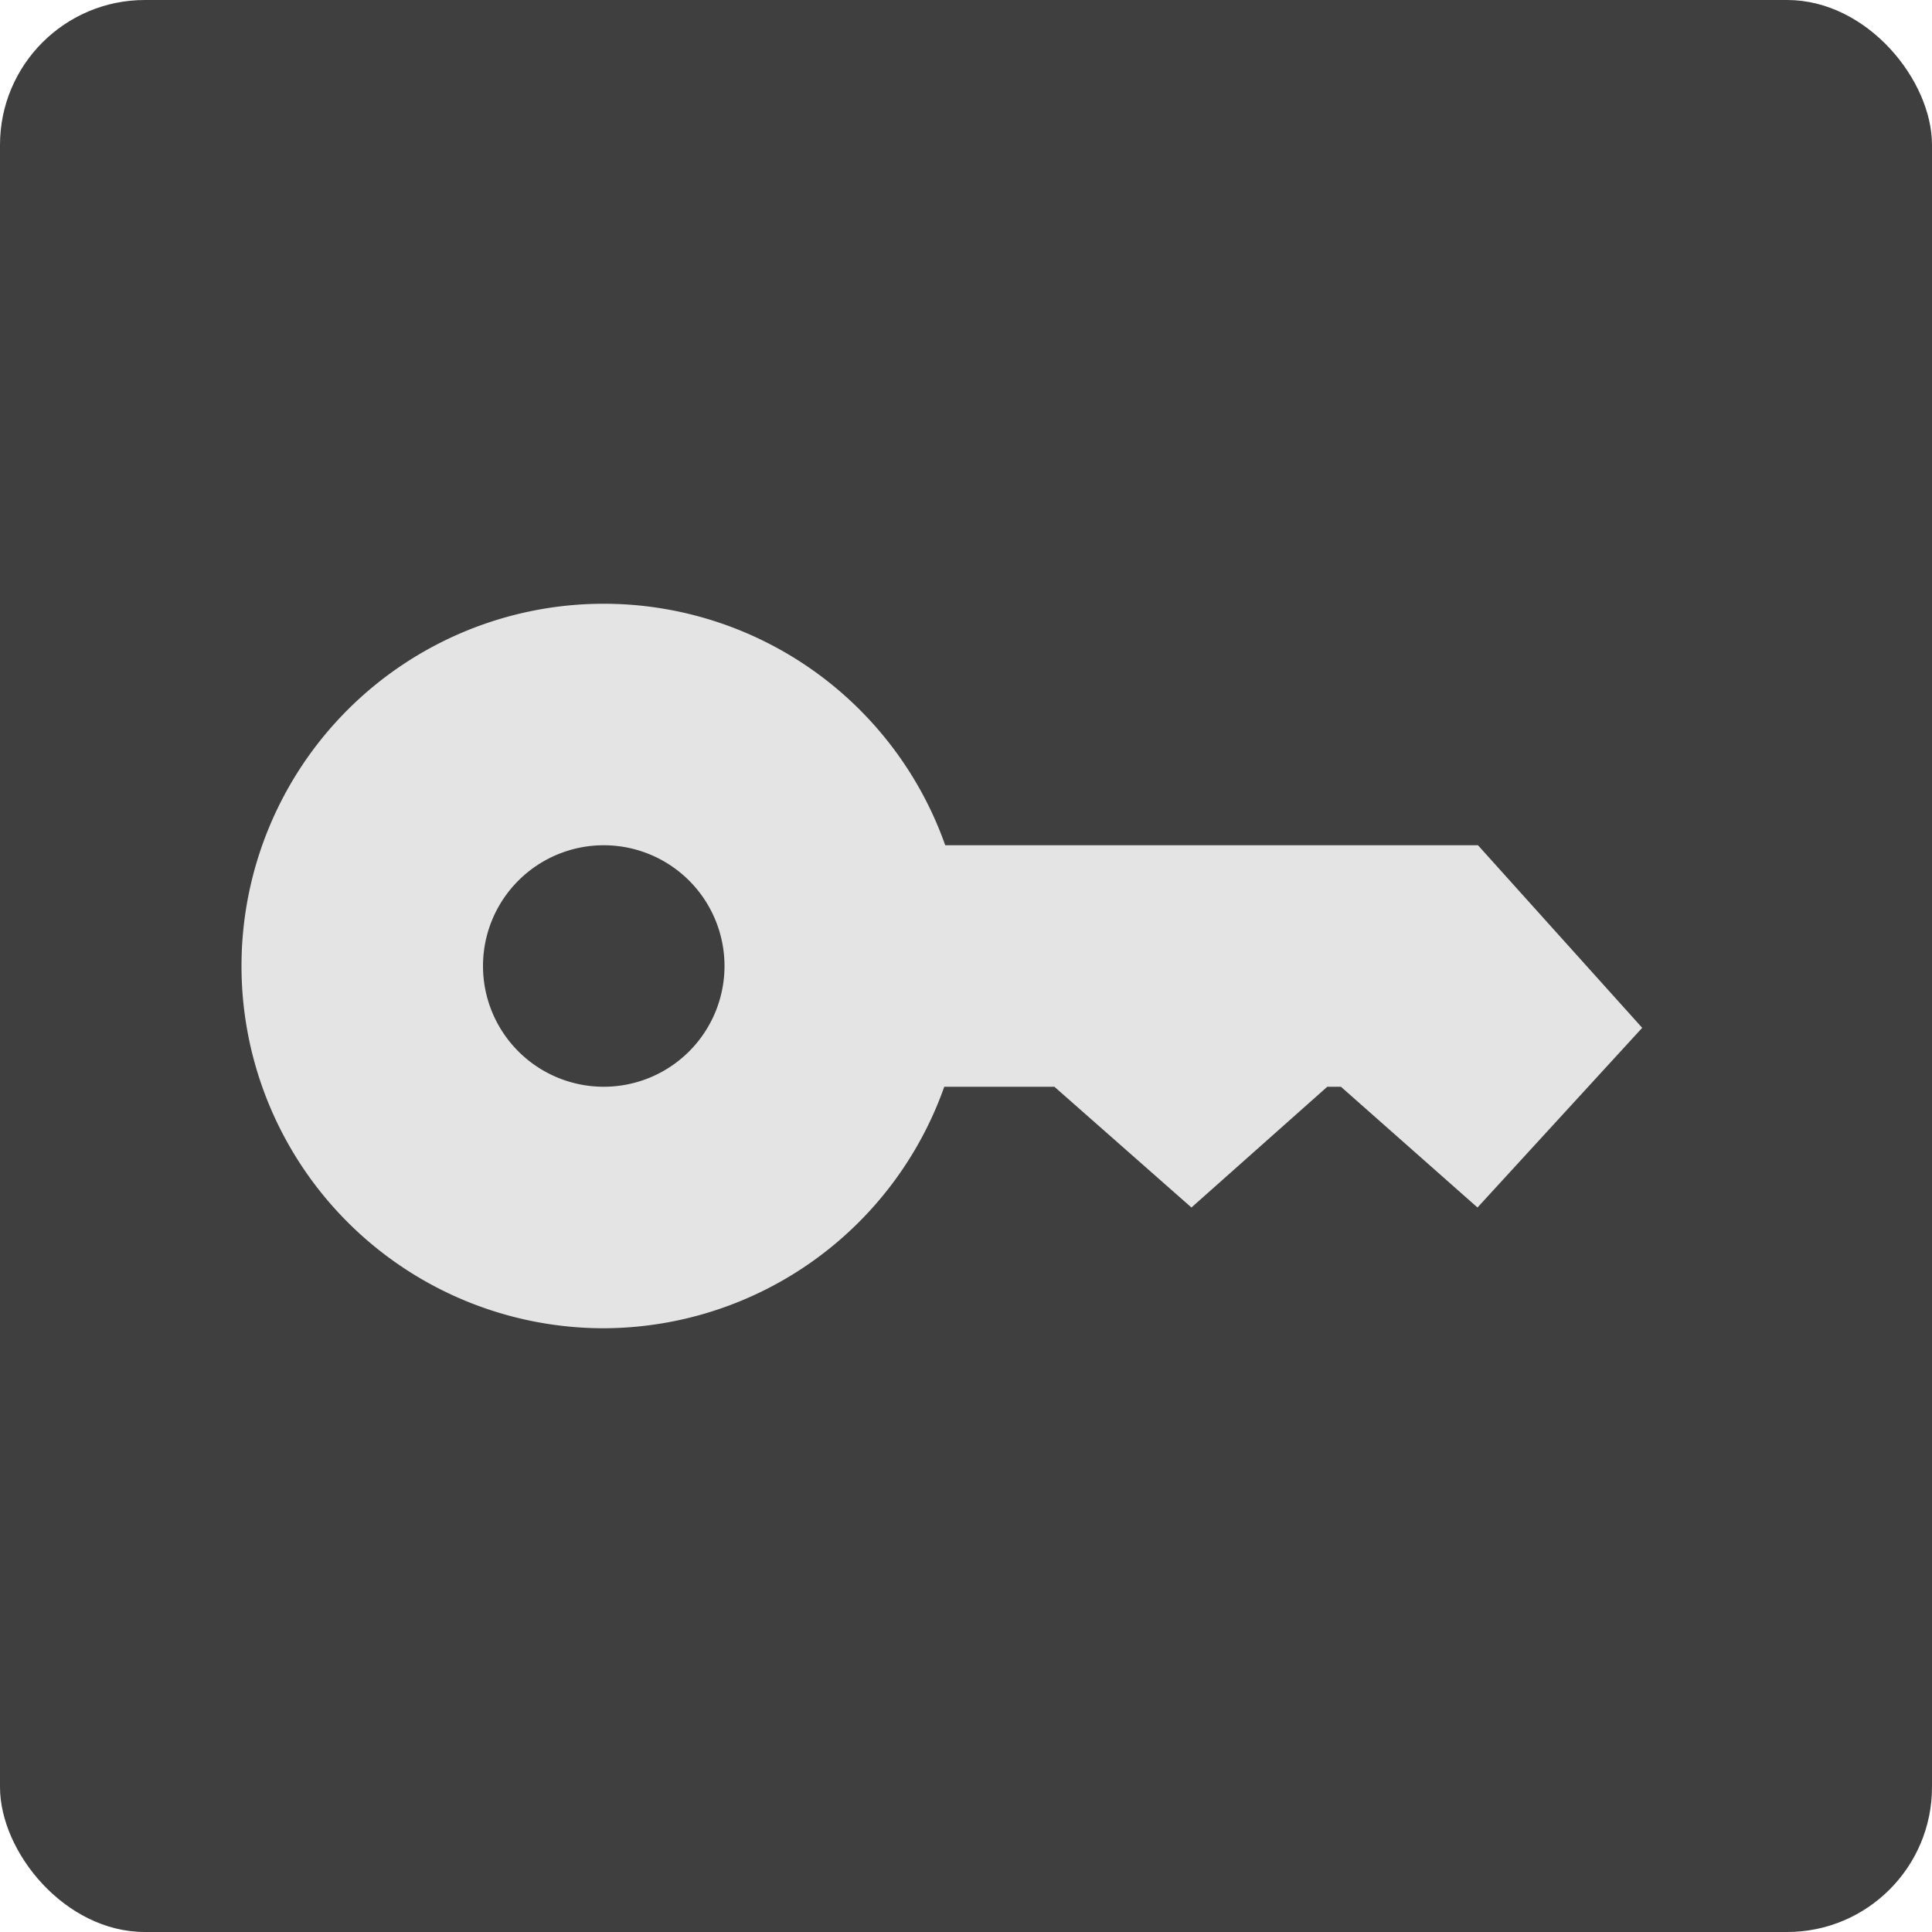 <svg xmlns="http://www.w3.org/2000/svg" width="16" height="16" version="1.1">
 <rect style="fill:#3f3f3f" width="16" height="16" x="0" y="0" rx="1.2" ry="1.2"/>
 <path style="fill:#e4e4e4" d="M 5 5 A 3 3 0 0 0 2 8 A 3 3 0 0 0 5 11 A 3 3 0 0 0 7.82 9 L 8.732 9 L 9.867 10 L 10.992 9 L 11.105 9 L 12.236 10 L 13.6 8.512 L 12.24 7 L 7.828 7 A 3 3 0 0 0 5 5 z M 5 7 A 1 1 0 0 1 6 8 A 1 1 0 0 1 5 9 A 1 1 0 0 1 4 8 A 1 1 0 0 1 5 7 z"/>
</svg>
